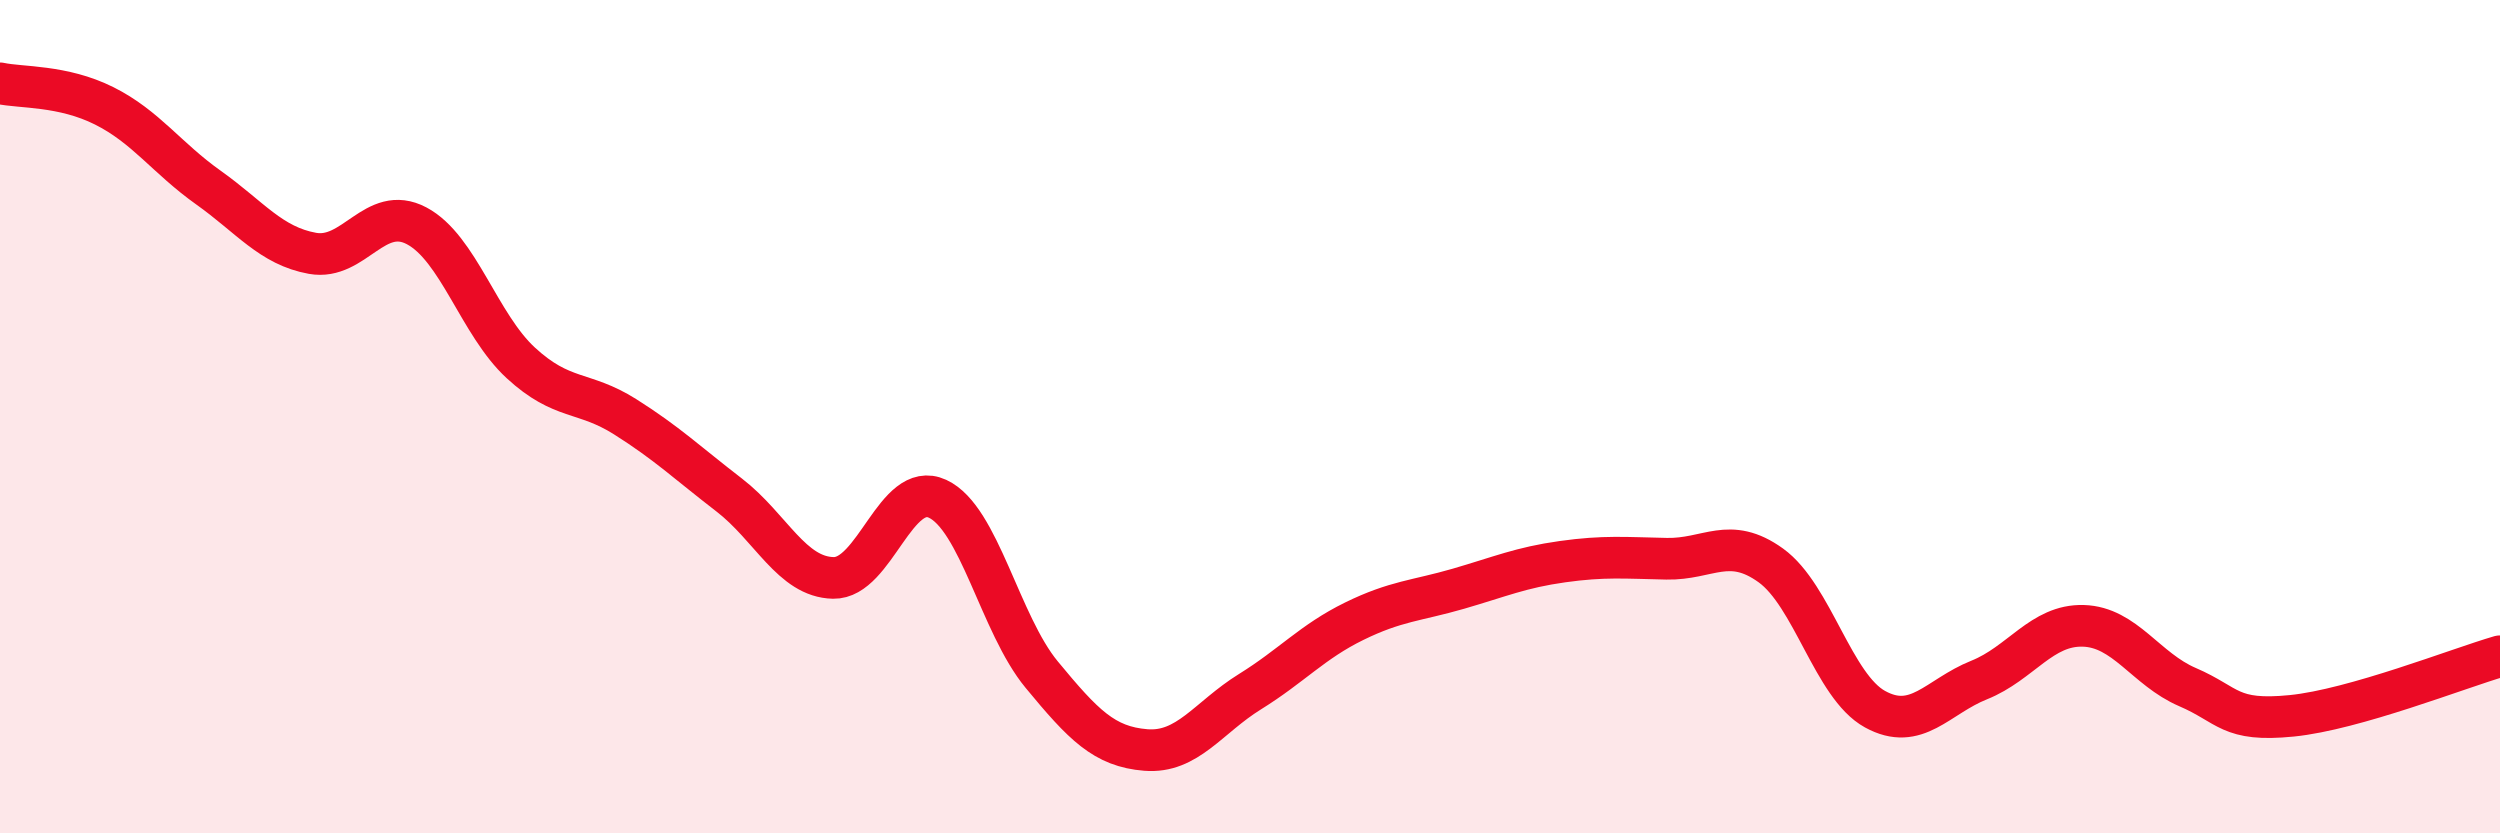 
    <svg width="60" height="20" viewBox="0 0 60 20" xmlns="http://www.w3.org/2000/svg">
      <path
        d="M 0,2 C 0.5,2.11 1.5,2.04 2.5,2.54 C 3.5,3.04 4,3.79 5,4.5 C 6,5.21 6.5,5.9 7.5,6.08 C 8.5,6.26 9,4.89 10,5.42 C 11,5.95 11.5,7.79 12.5,8.71 C 13.5,9.63 14,9.37 15,10 C 16,10.63 16.5,11.11 17.5,11.88 C 18.5,12.65 19,13.85 20,13.87 C 21,13.89 21.5,11.51 22.5,11.97 C 23.5,12.43 24,14.98 25,16.19 C 26,17.4 26.5,17.92 27.5,18 C 28.5,18.08 29,17.22 30,16.6 C 31,15.98 31.5,15.4 32.5,14.91 C 33.5,14.42 34,14.42 35,14.13 C 36,13.84 36.5,13.62 37.5,13.48 C 38.5,13.34 39,13.39 40,13.41 C 41,13.43 41.5,12.85 42.5,13.57 C 43.5,14.29 44,16.47 45,17.02 C 46,17.57 46.5,16.72 47.5,16.32 C 48.5,15.92 49,14.99 50,15.02 C 51,15.05 51.5,16.06 52.5,16.49 C 53.5,16.92 53.5,17.33 55,17.18 C 56.5,17.03 59,16.04 60,15.75L60 20L0 20Z"
        fill="#EB0A25"
        opacity="0.1"
        stroke-linecap="round"
        stroke-linejoin="round"
      />
      <path
        d="M 0,2 C 0.5,2.11 1.5,2.04 2.5,2.54 C 3.5,3.04 4,3.79 5,4.5 C 6,5.21 6.5,5.9 7.5,6.08 C 8.5,6.26 9,4.89 10,5.42 C 11,5.95 11.5,7.79 12.5,8.71 C 13.5,9.63 14,9.37 15,10 C 16,10.63 16.5,11.11 17.5,11.88 C 18.5,12.65 19,13.85 20,13.87 C 21,13.89 21.5,11.51 22.5,11.97 C 23.5,12.43 24,14.98 25,16.19 C 26,17.4 26.5,17.92 27.5,18 C 28.5,18.08 29,17.22 30,16.6 C 31,15.98 31.5,15.4 32.5,14.91 C 33.5,14.42 34,14.42 35,14.13 C 36,13.84 36.5,13.62 37.5,13.48 C 38.5,13.34 39,13.39 40,13.41 C 41,13.43 41.5,12.85 42.5,13.57 C 43.5,14.29 44,16.47 45,17.02 C 46,17.57 46.5,16.72 47.5,16.32 C 48.5,15.92 49,14.99 50,15.02 C 51,15.05 51.5,16.06 52.5,16.49 C 53.5,16.92 53.5,17.33 55,17.18 C 56.5,17.03 59,16.04 60,15.75"
        stroke="#EB0A25"
        stroke-width="1"
        fill="none"
        stroke-linecap="round"
        stroke-linejoin="round"
      />
    </svg>
  
